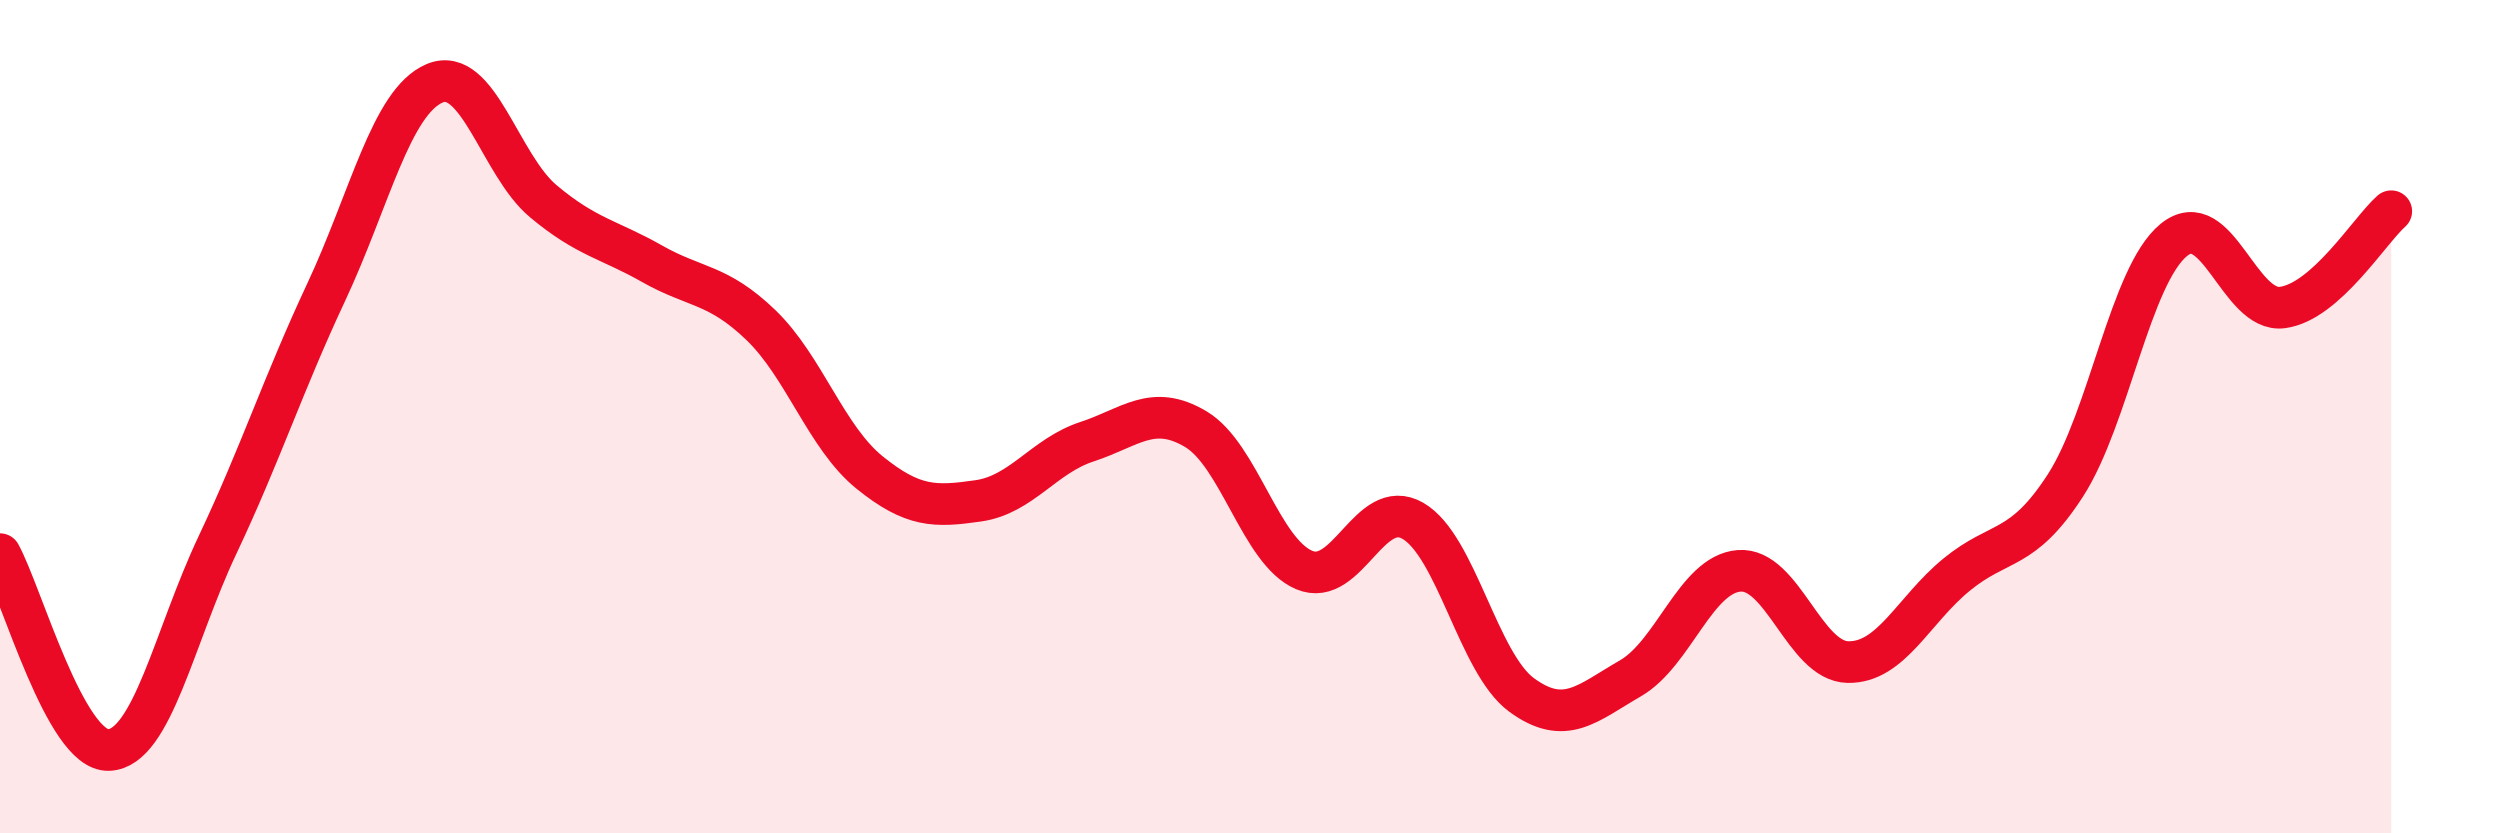 
    <svg width="60" height="20" viewBox="0 0 60 20" xmlns="http://www.w3.org/2000/svg">
      <path
        d="M 0,13.3 C 0.52,14.24 1.57,18.04 2.61,18 C 3.65,17.96 4.18,15.28 5.22,13.08 C 6.26,10.88 6.79,9.23 7.83,7.01 C 8.87,4.79 9.39,2.44 10.43,2 C 11.47,1.56 12,3.96 13.04,4.83 C 14.08,5.7 14.61,5.74 15.65,6.33 C 16.69,6.92 17.22,6.8 18.26,7.8 C 19.3,8.8 19.83,10.5 20.87,11.34 C 21.91,12.18 22.44,12.17 23.48,12.02 C 24.52,11.87 25.05,10.94 26.09,10.6 C 27.13,10.26 27.66,9.68 28.7,10.3 C 29.74,10.92 30.26,13.24 31.3,13.68 C 32.34,14.12 32.87,11.9 33.91,12.5 C 34.95,13.1 35.48,15.92 36.52,16.68 C 37.56,17.44 38.09,16.88 39.13,16.28 C 40.17,15.68 40.7,13.78 41.74,13.7 C 42.78,13.62 43.31,15.87 44.35,15.89 C 45.39,15.91 45.92,14.64 46.96,13.79 C 48,12.94 48.53,13.26 49.57,11.65 C 50.61,10.04 51.13,6.61 52.17,5.76 C 53.21,4.91 53.74,7.52 54.78,7.38 C 55.82,7.24 56.87,5.53 57.39,5.07L57.39 20L0 20Z"
        fill="#EB0A25"
        opacity="0.1"
        stroke-linecap="round"
        stroke-linejoin="round"
      />
      <path
        d="M 0,13.3 C 0.52,14.24 1.57,18.04 2.61,18 C 3.65,17.96 4.18,15.28 5.22,13.08 C 6.26,10.88 6.79,9.23 7.83,7.01 C 8.87,4.79 9.39,2.44 10.43,2 C 11.47,1.56 12,3.96 13.04,4.83 C 14.08,5.7 14.61,5.74 15.65,6.33 C 16.69,6.92 17.22,6.8 18.26,7.8 C 19.3,8.8 19.83,10.5 20.87,11.34 C 21.91,12.18 22.44,12.17 23.48,12.02 C 24.52,11.87 25.05,10.94 26.09,10.6 C 27.13,10.26 27.66,9.68 28.7,10.3 C 29.74,10.92 30.26,13.24 31.3,13.68 C 32.34,14.12 32.87,11.9 33.91,12.5 C 34.95,13.1 35.48,15.92 36.52,16.68 C 37.56,17.44 38.09,16.88 39.13,16.28 C 40.17,15.68 40.7,13.78 41.74,13.7 C 42.78,13.62 43.31,15.87 44.35,15.89 C 45.39,15.91 45.92,14.64 46.96,13.79 C 48,12.94 48.53,13.26 49.57,11.65 C 50.61,10.04 51.13,6.61 52.17,5.76 C 53.21,4.91 53.74,7.52 54.78,7.38 C 55.82,7.24 56.87,5.53 57.39,5.07"
        stroke="#EB0A25"
        stroke-width="1"
        fill="none"
        stroke-linecap="round"
        stroke-linejoin="round"
      />
    </svg>
  